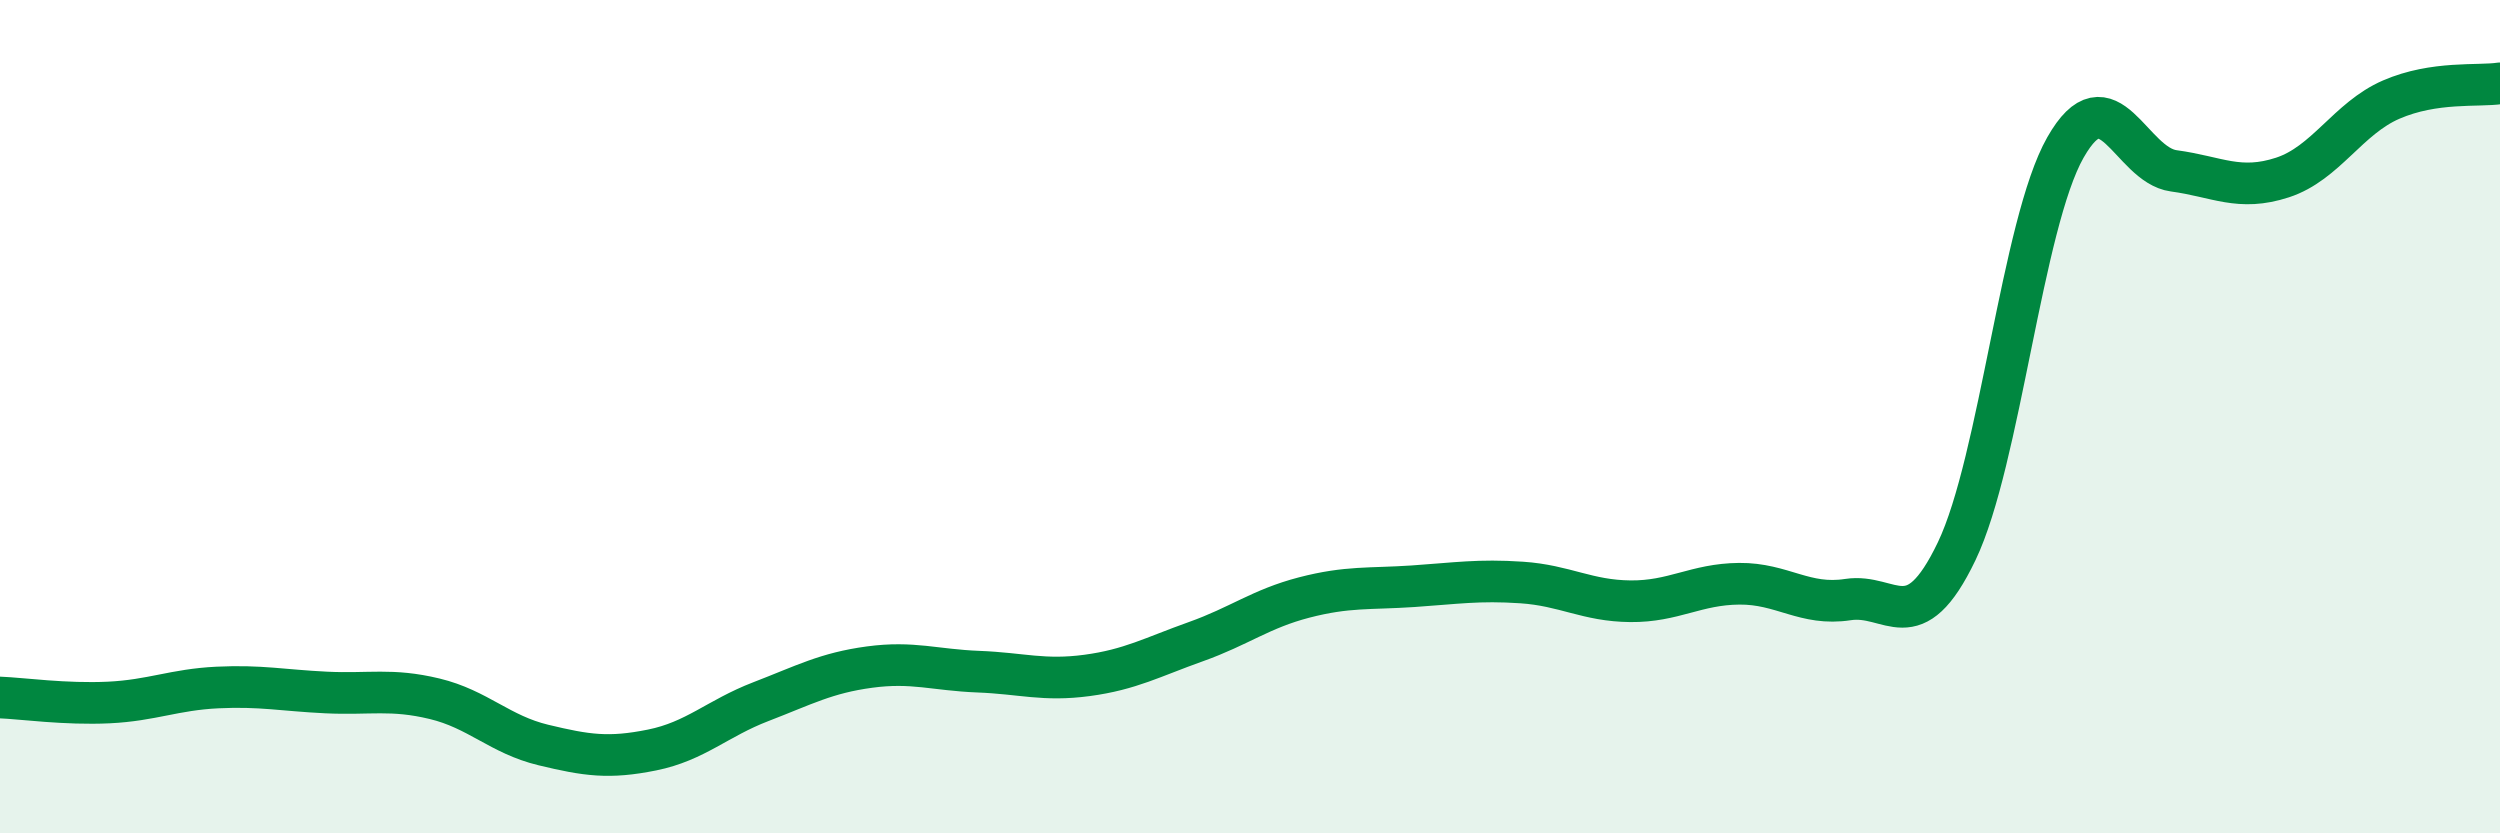 
    <svg width="60" height="20" viewBox="0 0 60 20" xmlns="http://www.w3.org/2000/svg">
      <path
        d="M 0,16.74 C 0.52,16.76 1.57,16.91 2.61,16.86 C 3.65,16.81 4.18,16.55 5.22,16.5 C 6.26,16.45 6.79,16.57 7.83,16.62 C 8.87,16.67 9.39,16.52 10.43,16.77 C 11.47,17.02 12,17.63 13.04,17.88 C 14.08,18.13 14.61,18.21 15.65,18 C 16.69,17.79 17.22,17.24 18.26,16.84 C 19.3,16.44 19.83,16.15 20.87,16.01 C 21.91,15.87 22.44,16.08 23.48,16.12 C 24.52,16.16 25.05,16.35 26.09,16.21 C 27.13,16.07 27.66,15.77 28.7,15.4 C 29.74,15.03 30.26,14.61 31.3,14.34 C 32.34,14.07 32.87,14.14 33.91,14.07 C 34.95,14 35.48,13.91 36.52,13.98 C 37.56,14.05 38.09,14.42 39.13,14.43 C 40.17,14.44 40.7,14.02 41.74,14.01 C 42.78,14 43.31,14.55 44.35,14.39 C 45.39,14.23 45.92,15.4 46.96,13.23 C 48,11.06 48.53,5.37 49.57,3.54 C 50.61,1.71 51.13,3.96 52.17,4.1 C 53.21,4.24 53.74,4.6 54.78,4.26 C 55.82,3.92 56.35,2.84 57.39,2.39 C 58.43,1.94 59.48,2.08 60,2L60 20L0 20Z"
        fill="#008740"
        opacity="0.1"
        stroke-linecap="round"
        stroke-linejoin="round"
      />
      <path
        d="M 0,16.74 C 0.52,16.76 1.57,16.91 2.61,16.86 C 3.65,16.81 4.18,16.55 5.22,16.5 C 6.26,16.45 6.79,16.57 7.83,16.62 C 8.87,16.67 9.39,16.52 10.43,16.77 C 11.47,17.02 12,17.63 13.04,17.88 C 14.08,18.13 14.61,18.21 15.65,18 C 16.69,17.79 17.22,17.24 18.26,16.84 C 19.3,16.44 19.83,16.15 20.87,16.01 C 21.91,15.87 22.44,16.08 23.48,16.12 C 24.52,16.16 25.05,16.35 26.09,16.21 C 27.13,16.07 27.66,15.77 28.7,15.4 C 29.74,15.03 30.26,14.61 31.3,14.34 C 32.34,14.07 32.87,14.14 33.91,14.07 C 34.95,14 35.48,13.91 36.52,13.98 C 37.56,14.05 38.09,14.42 39.13,14.43 C 40.17,14.44 40.7,14.02 41.74,14.01 C 42.78,14 43.31,14.55 44.35,14.39 C 45.39,14.23 45.92,15.4 46.96,13.23 C 48,11.06 48.53,5.37 49.57,3.54 C 50.61,1.71 51.13,3.96 52.17,4.1 C 53.21,4.24 53.74,4.6 54.78,4.26 C 55.82,3.92 56.35,2.84 57.39,2.39 C 58.43,1.94 59.48,2.08 60,2"
        stroke="#008740"
        stroke-width="1"
        fill="none"
        stroke-linecap="round"
        stroke-linejoin="round"
      />
    </svg>
  